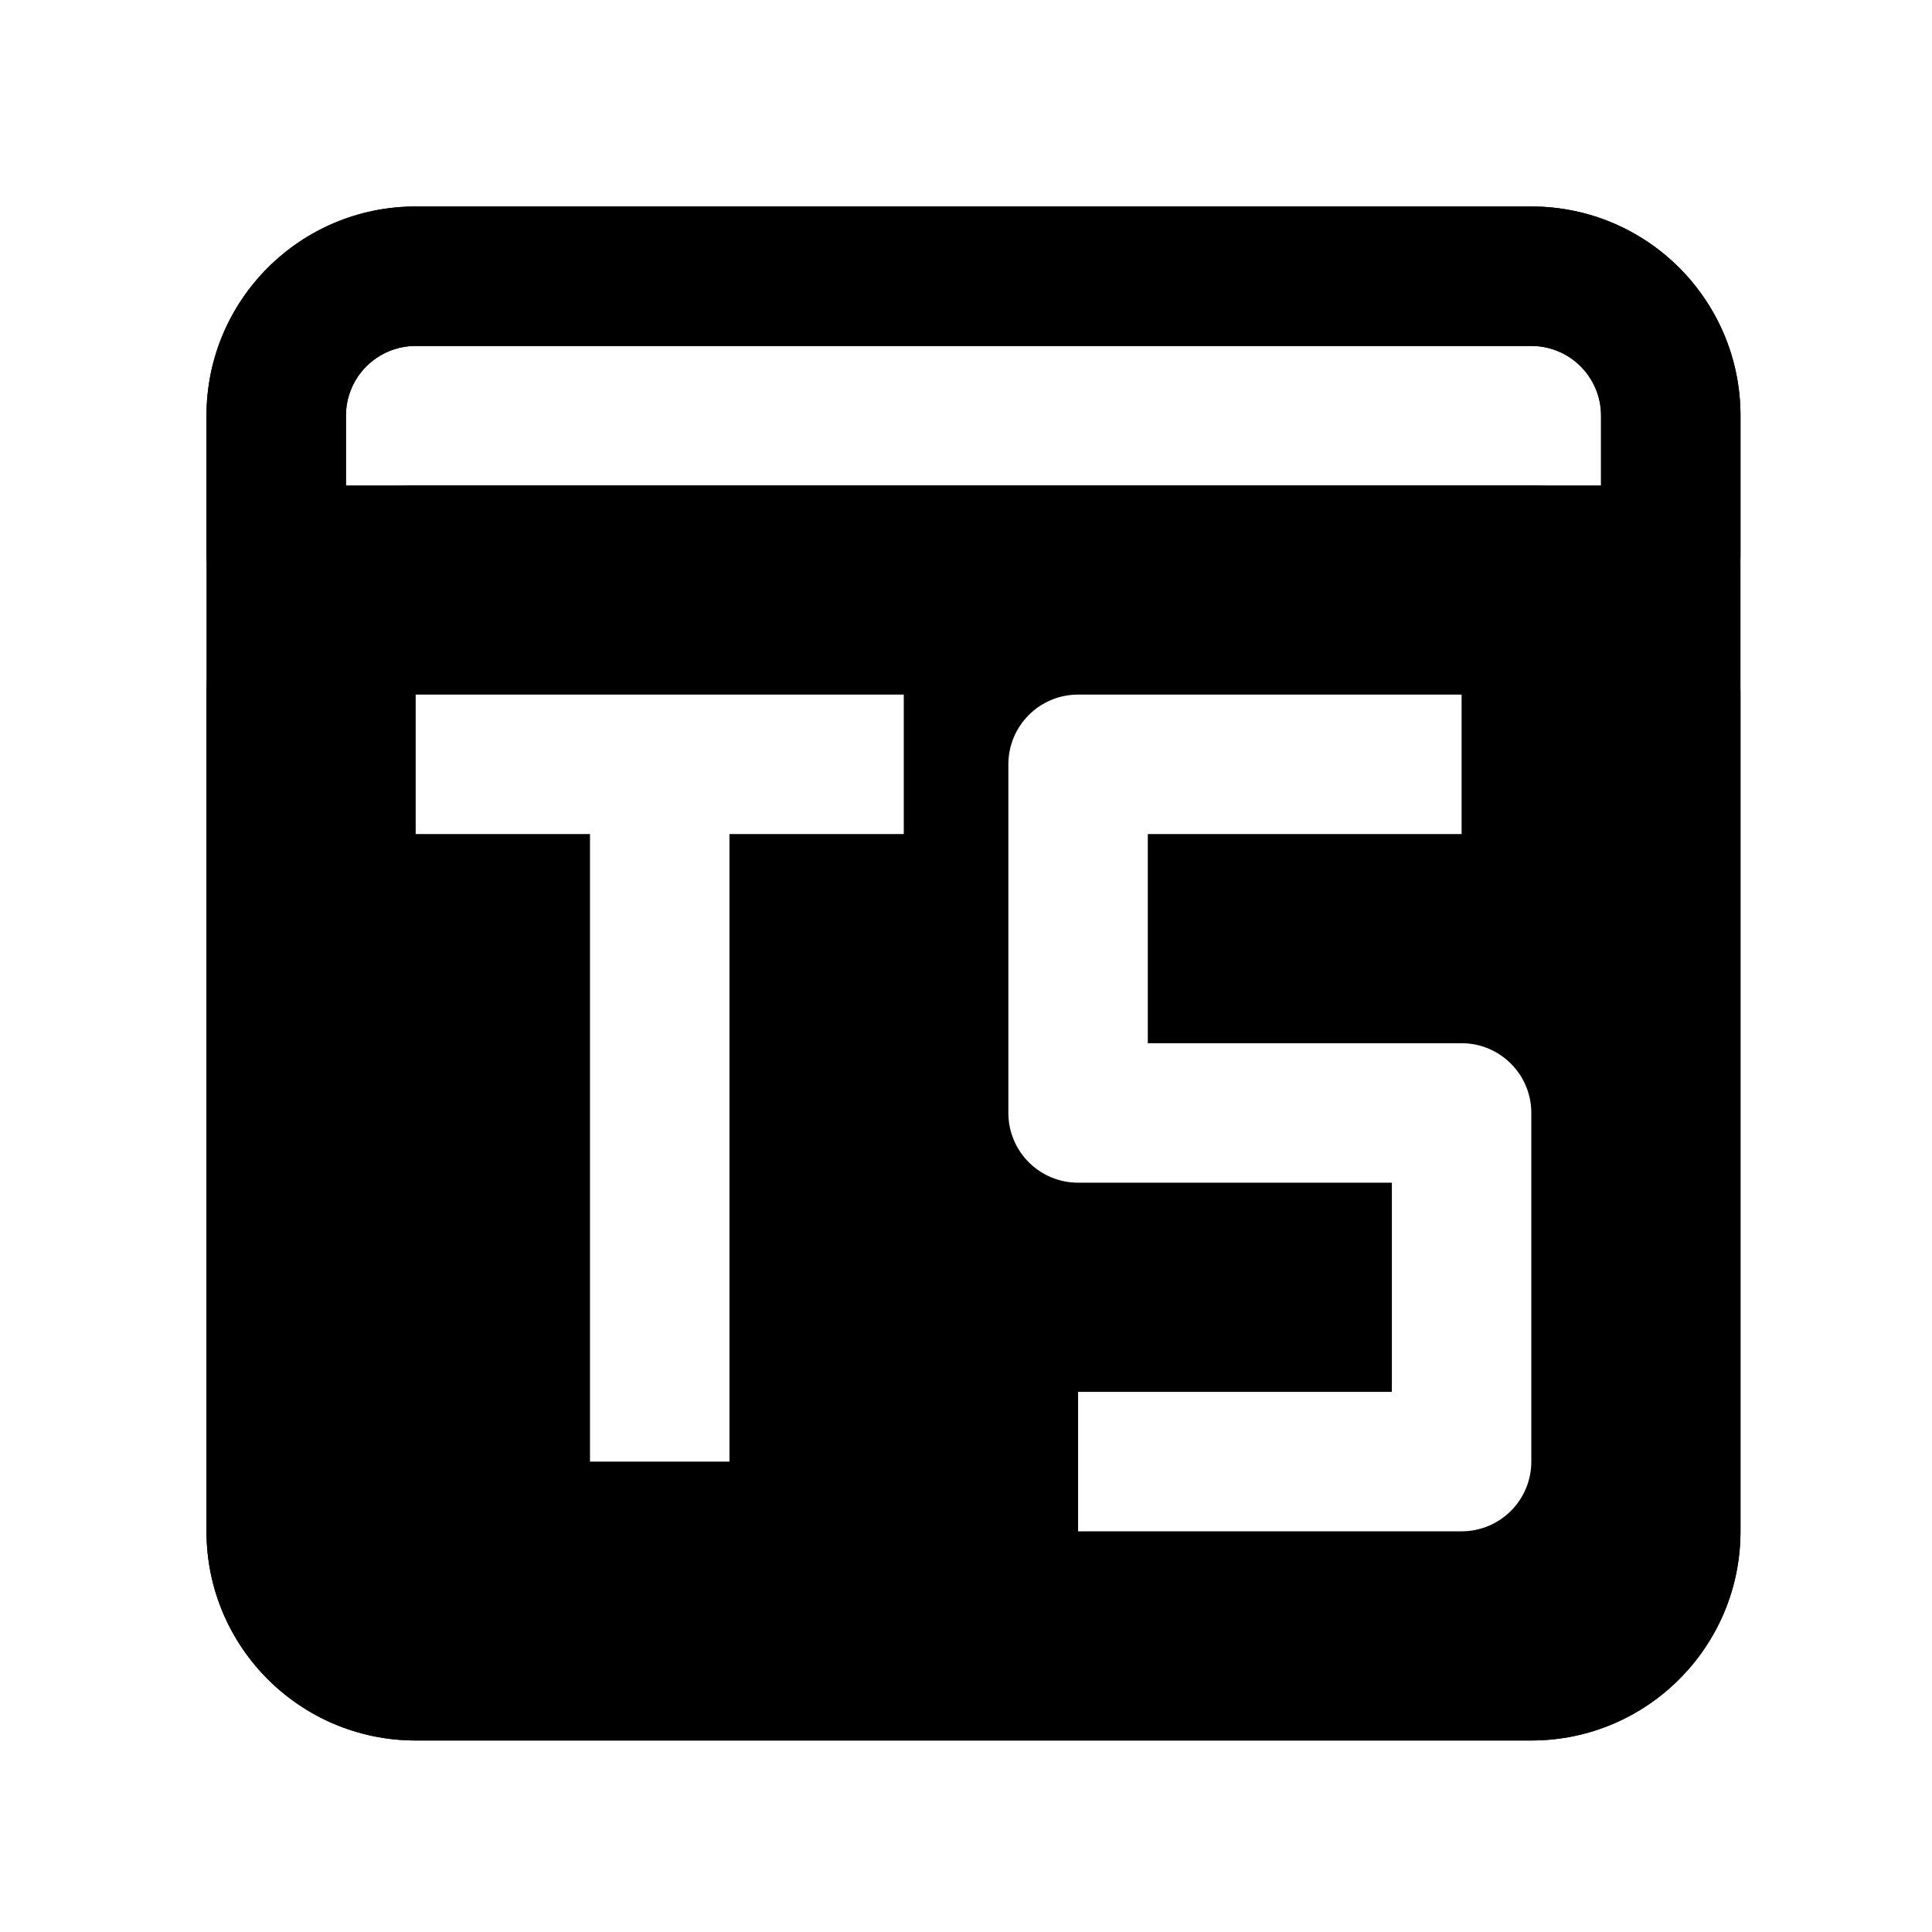 <svg xmlns="http://www.w3.org/2000/svg" xmlns:xlink="http://www.w3.org/1999/xlink" width="500" zoomAndPan="magnify" viewBox="0 0 375 375" height="500" preserveAspectRatio="xMidYMid meet" version="1.0"><defs><clipPath id="cf8c477ec0"><path d="M 40.078 40.078 L 337.828 40.078 L 337.828 337.828 L 40.078 337.828 Z M 40.078 40.078 " clip-rule="nonzero"/></clipPath><clipPath id="6daae660a3"><path d="M 40.078 40.078 L 337.828 40.078 L 337.828 122 L 40.078 122 Z M 40.078 40.078 " clip-rule="nonzero"/></clipPath><clipPath id="408c28920c"><path d="M 40.078 94 L 337.828 94 L 337.828 337.828 L 40.078 337.828 Z M 40.078 94 " clip-rule="nonzero"/></clipPath></defs><g clip-path="url(#cf8c477ec0)"><path fill="#000000" d="M 40.078 80.684 C 40.078 58.258 58.258 40.078 80.684 40.078 L 297.227 40.078 C 319.652 40.078 337.828 58.258 337.828 80.684 L 337.828 297.227 C 337.828 319.652 319.652 337.828 297.227 337.828 L 80.684 337.828 C 58.258 337.828 40.078 319.652 40.078 297.227 Z M 80.684 67.148 C 73.207 67.148 67.148 73.207 67.148 80.684 L 67.148 297.227 C 67.148 304.703 73.207 310.762 80.684 310.762 L 297.227 310.762 C 304.703 310.762 310.762 304.703 310.762 297.227 L 310.762 80.684 C 310.762 73.207 304.703 67.148 297.227 67.148 Z M 80.684 67.148 " fill-opacity="1" fill-rule="evenodd"/></g><g clip-path="url(#6daae660a3)"><path fill="#000000" d="M 40.078 80.684 C 40.078 58.258 58.258 40.078 80.684 40.078 L 297.227 40.078 C 319.652 40.078 337.828 58.258 337.828 80.684 L 337.828 107.75 C 337.828 115.227 331.77 121.285 324.297 121.285 L 53.613 121.285 C 46.141 121.285 40.078 115.227 40.078 107.75 Z M 80.684 67.148 C 73.207 67.148 67.148 73.207 67.148 80.684 L 67.148 94.215 L 310.762 94.215 L 310.762 80.684 C 310.762 73.207 304.703 67.148 297.227 67.148 Z M 80.684 67.148 " fill-opacity="1" fill-rule="evenodd"/></g><g clip-path="url(#408c28920c)"><path fill="#000000" d="M 80.684 94.215 C 58.258 94.215 40.078 112.395 40.078 134.82 L 40.078 297.227 C 40.078 319.652 58.258 337.828 80.684 337.828 L 297.227 337.828 C 319.652 337.828 337.828 319.652 337.828 297.227 L 337.828 134.82 C 337.828 112.395 319.652 94.215 297.227 94.215 Z M 195.723 148.352 C 195.723 140.879 201.781 134.82 209.258 134.82 L 283.695 134.82 L 283.695 161.887 L 222.789 161.887 L 222.789 202.488 L 283.695 202.488 C 291.168 202.488 297.227 208.547 297.227 216.023 L 297.227 283.695 C 297.227 291.168 291.168 297.227 283.695 297.227 L 209.258 297.227 L 209.258 270.16 L 270.16 270.16 L 270.16 229.559 L 209.258 229.559 C 201.781 229.559 195.723 223.496 195.723 216.023 Z M 80.684 161.887 L 114.516 161.887 L 114.516 283.695 L 141.586 283.695 L 141.586 161.887 L 175.422 161.887 L 175.422 134.82 L 80.684 134.82 Z M 80.684 161.887 " fill-opacity="1" fill-rule="evenodd"/></g></svg>